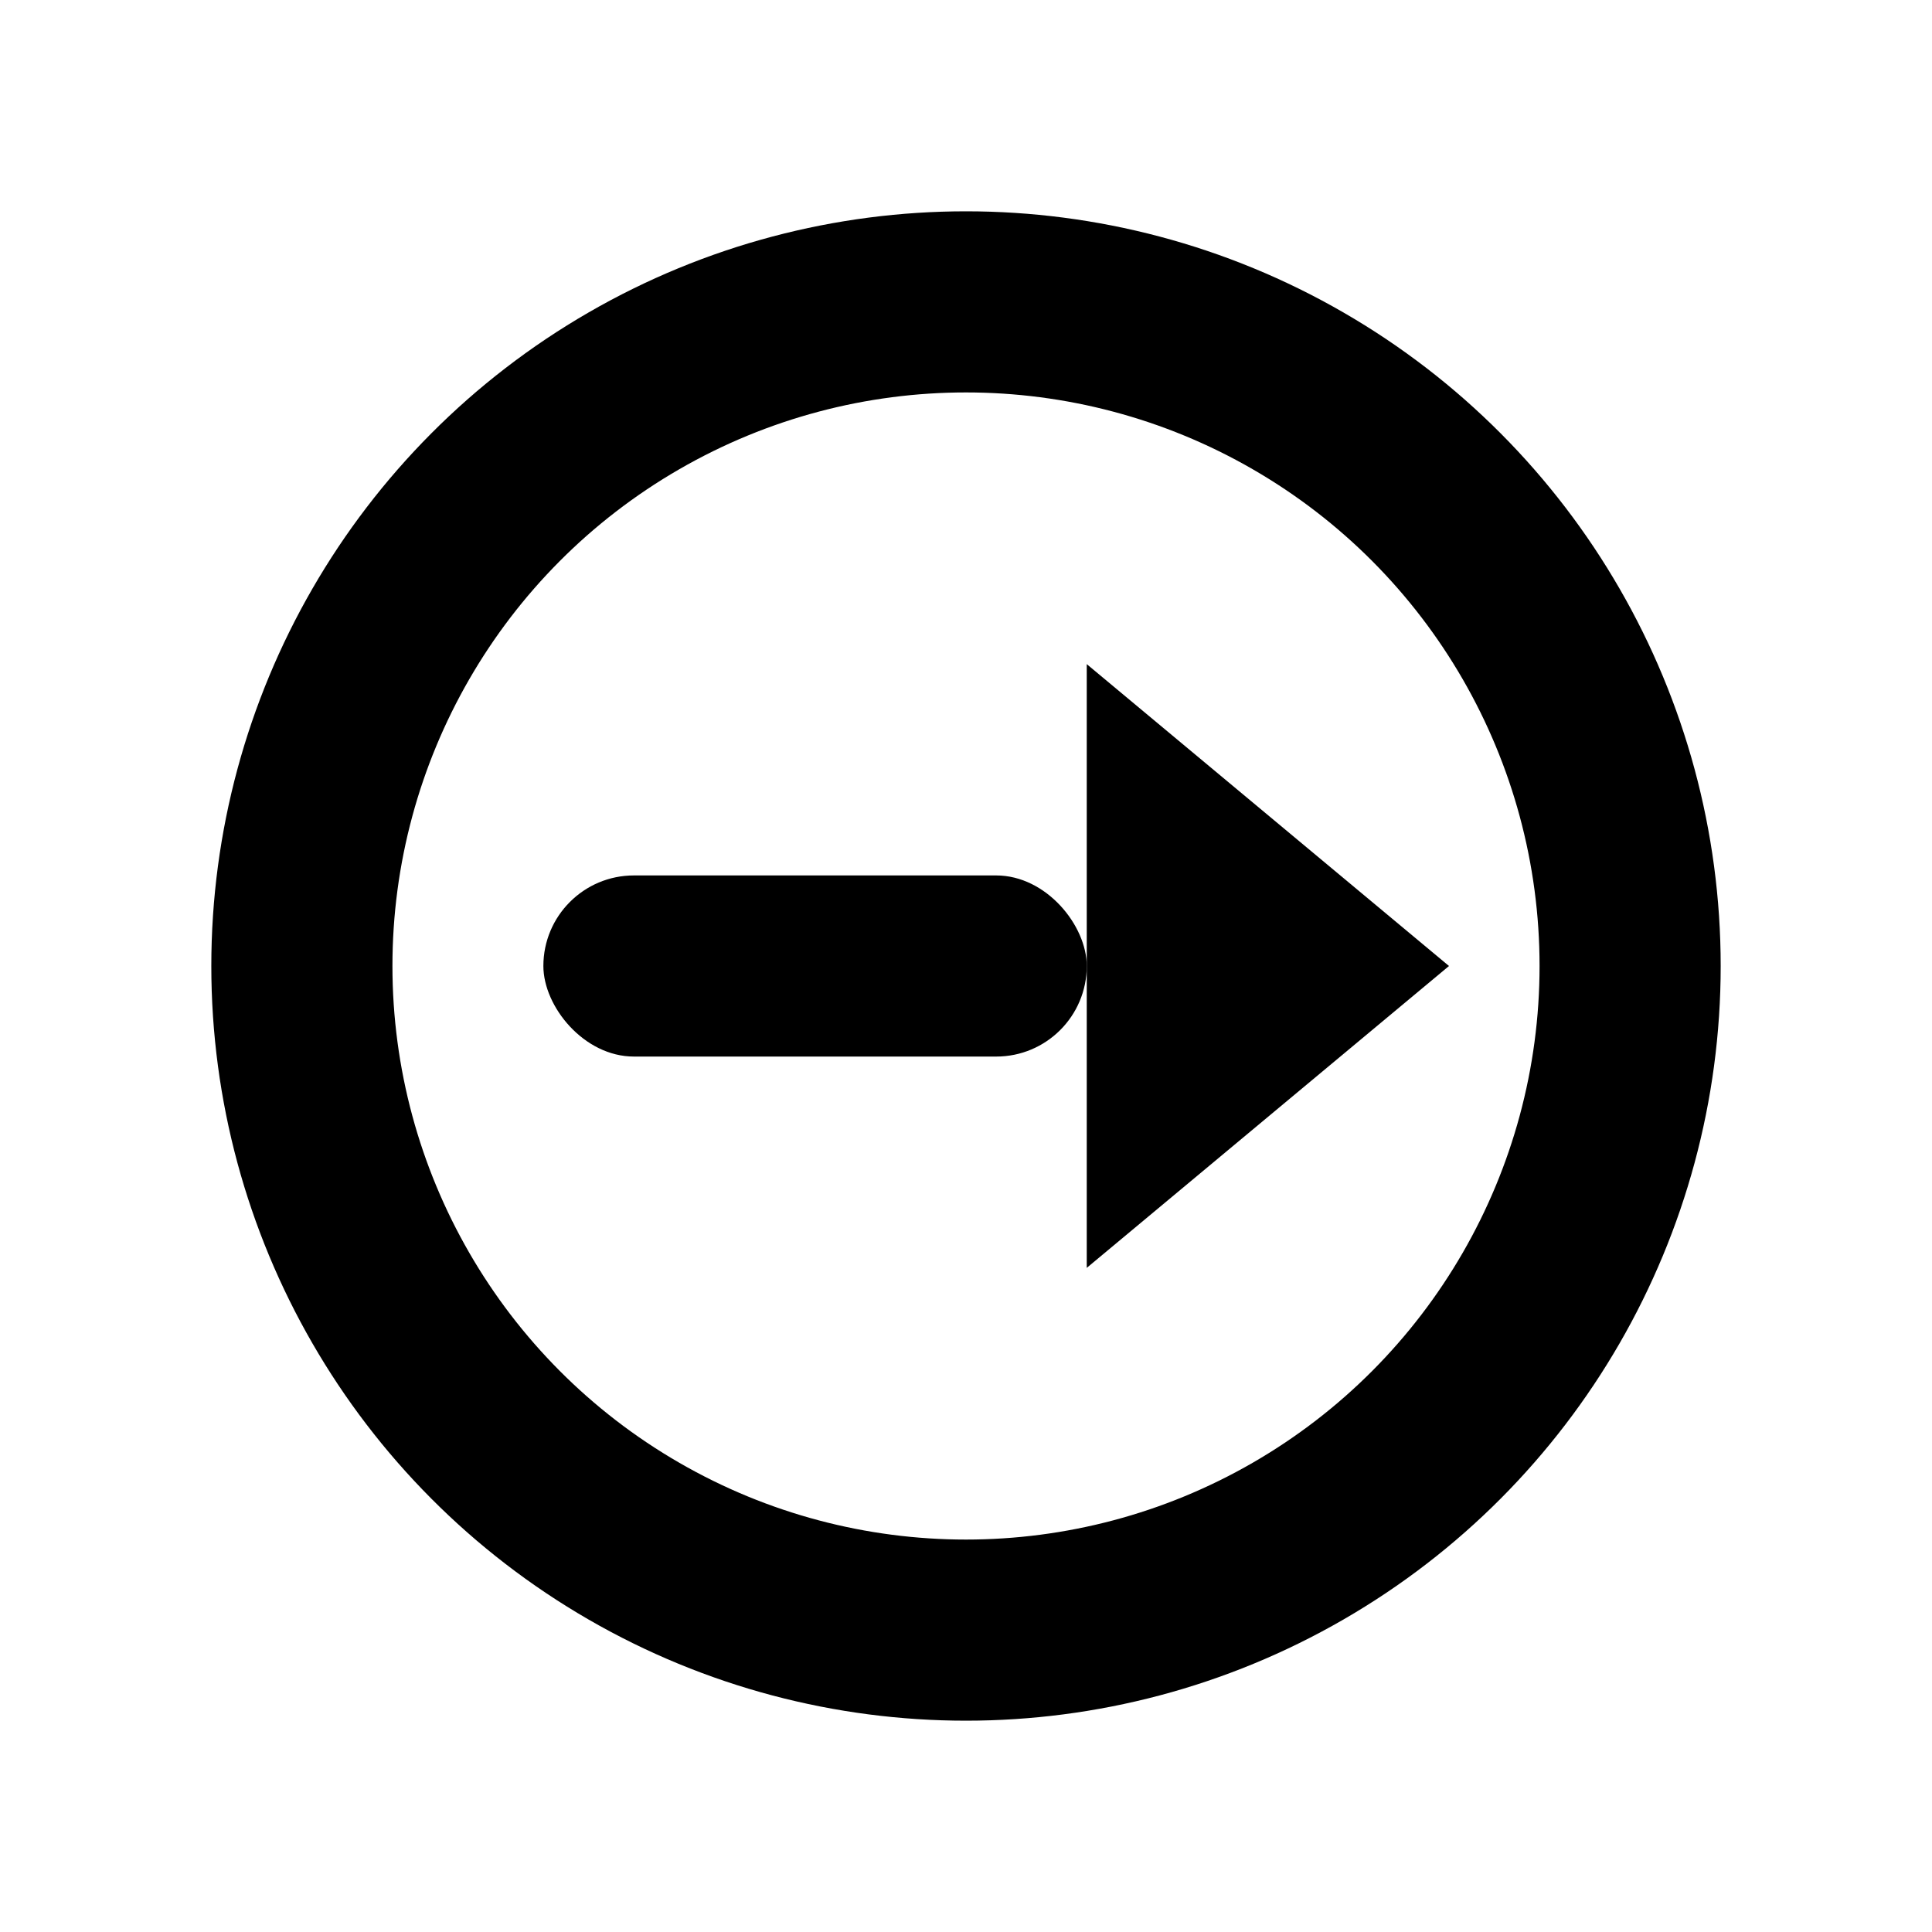 <?xml version="1.0" encoding="UTF-8"?>
<svg width="64" height="64" viewBox="0 0 64 64" xmlns="http://www.w3.org/2000/svg">
  <g fill="#000000">
    <circle cx="32" cy="32" r="22" fill="none" stroke="#000000" stroke-width="6" />
    <rect x="18" y="29" rx="3" ry="3" width="18" height="6" />
    <polygon points="36,22 48,32 36,42" />
  </g>
</svg>
